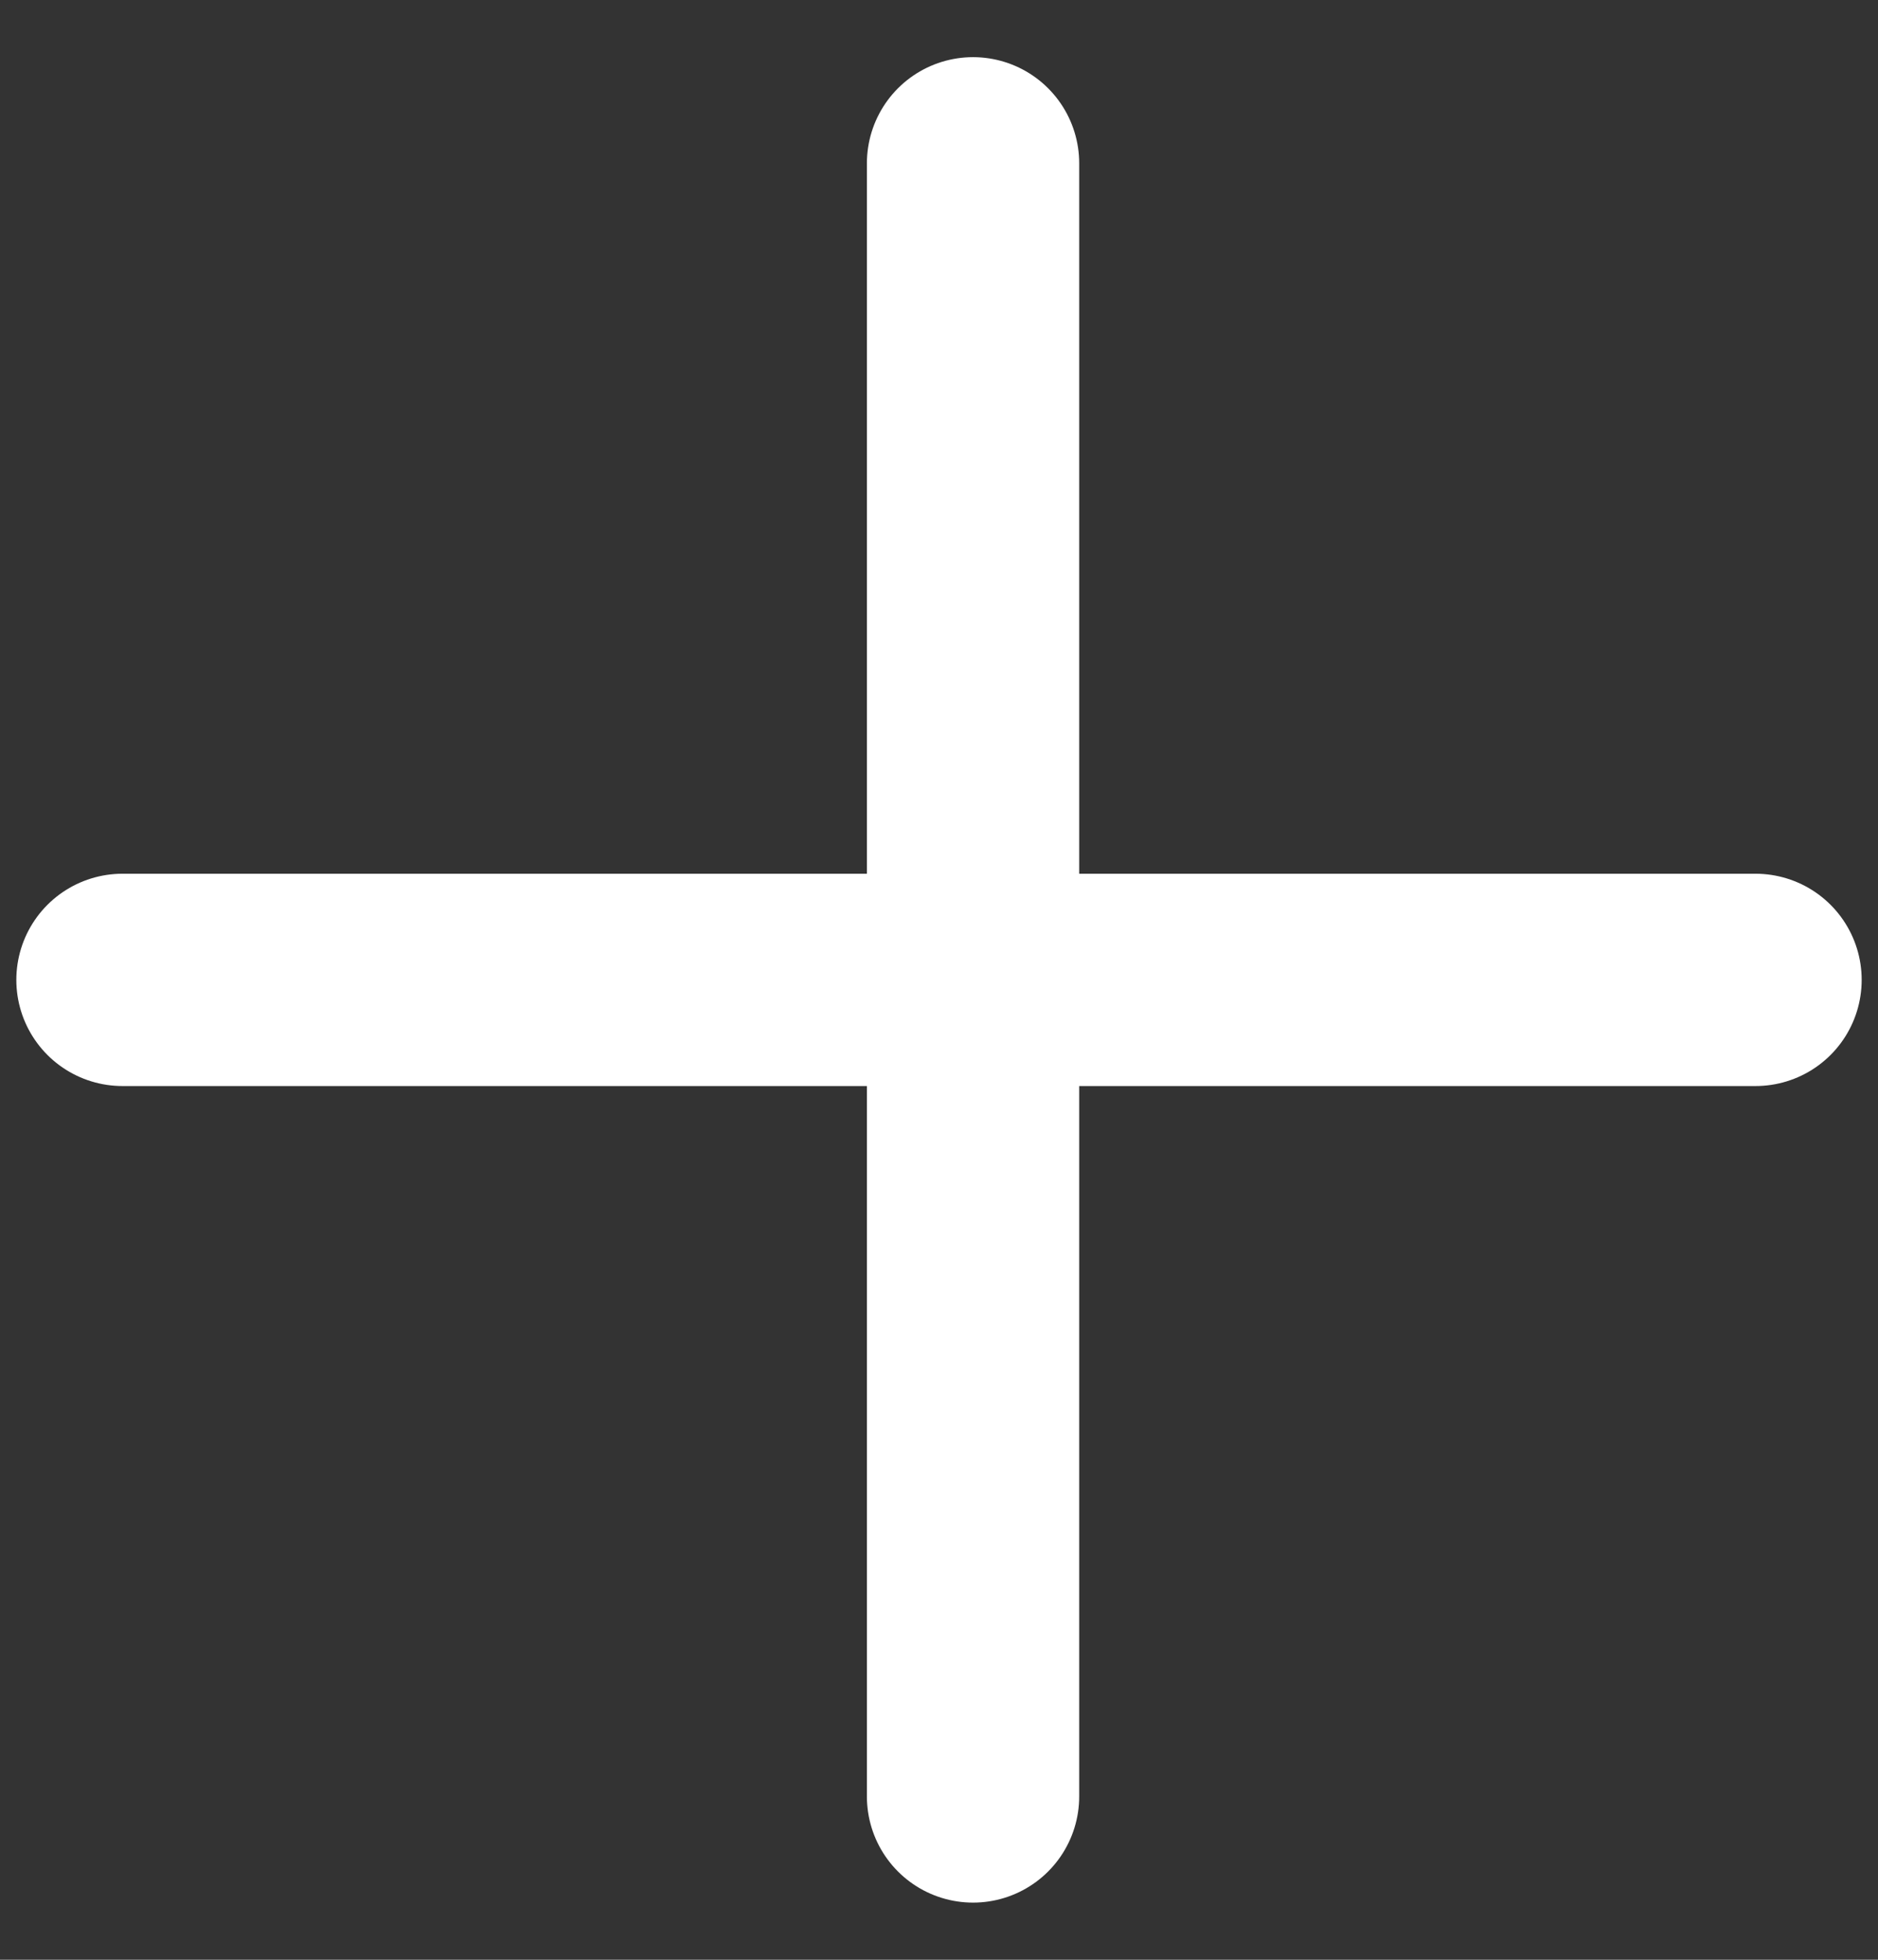 <svg width="23" height="24" fill="none" xmlns="http://www.w3.org/2000/svg"><rect width="100%" height="100%" fill="#333333" stroke="none"/><path d="M11.917 2v10m0 10V12m0 0H21.5m-9.583 0H1.5" stroke="#fff" stroke-width="2.6" stroke-linecap="round"/></svg>